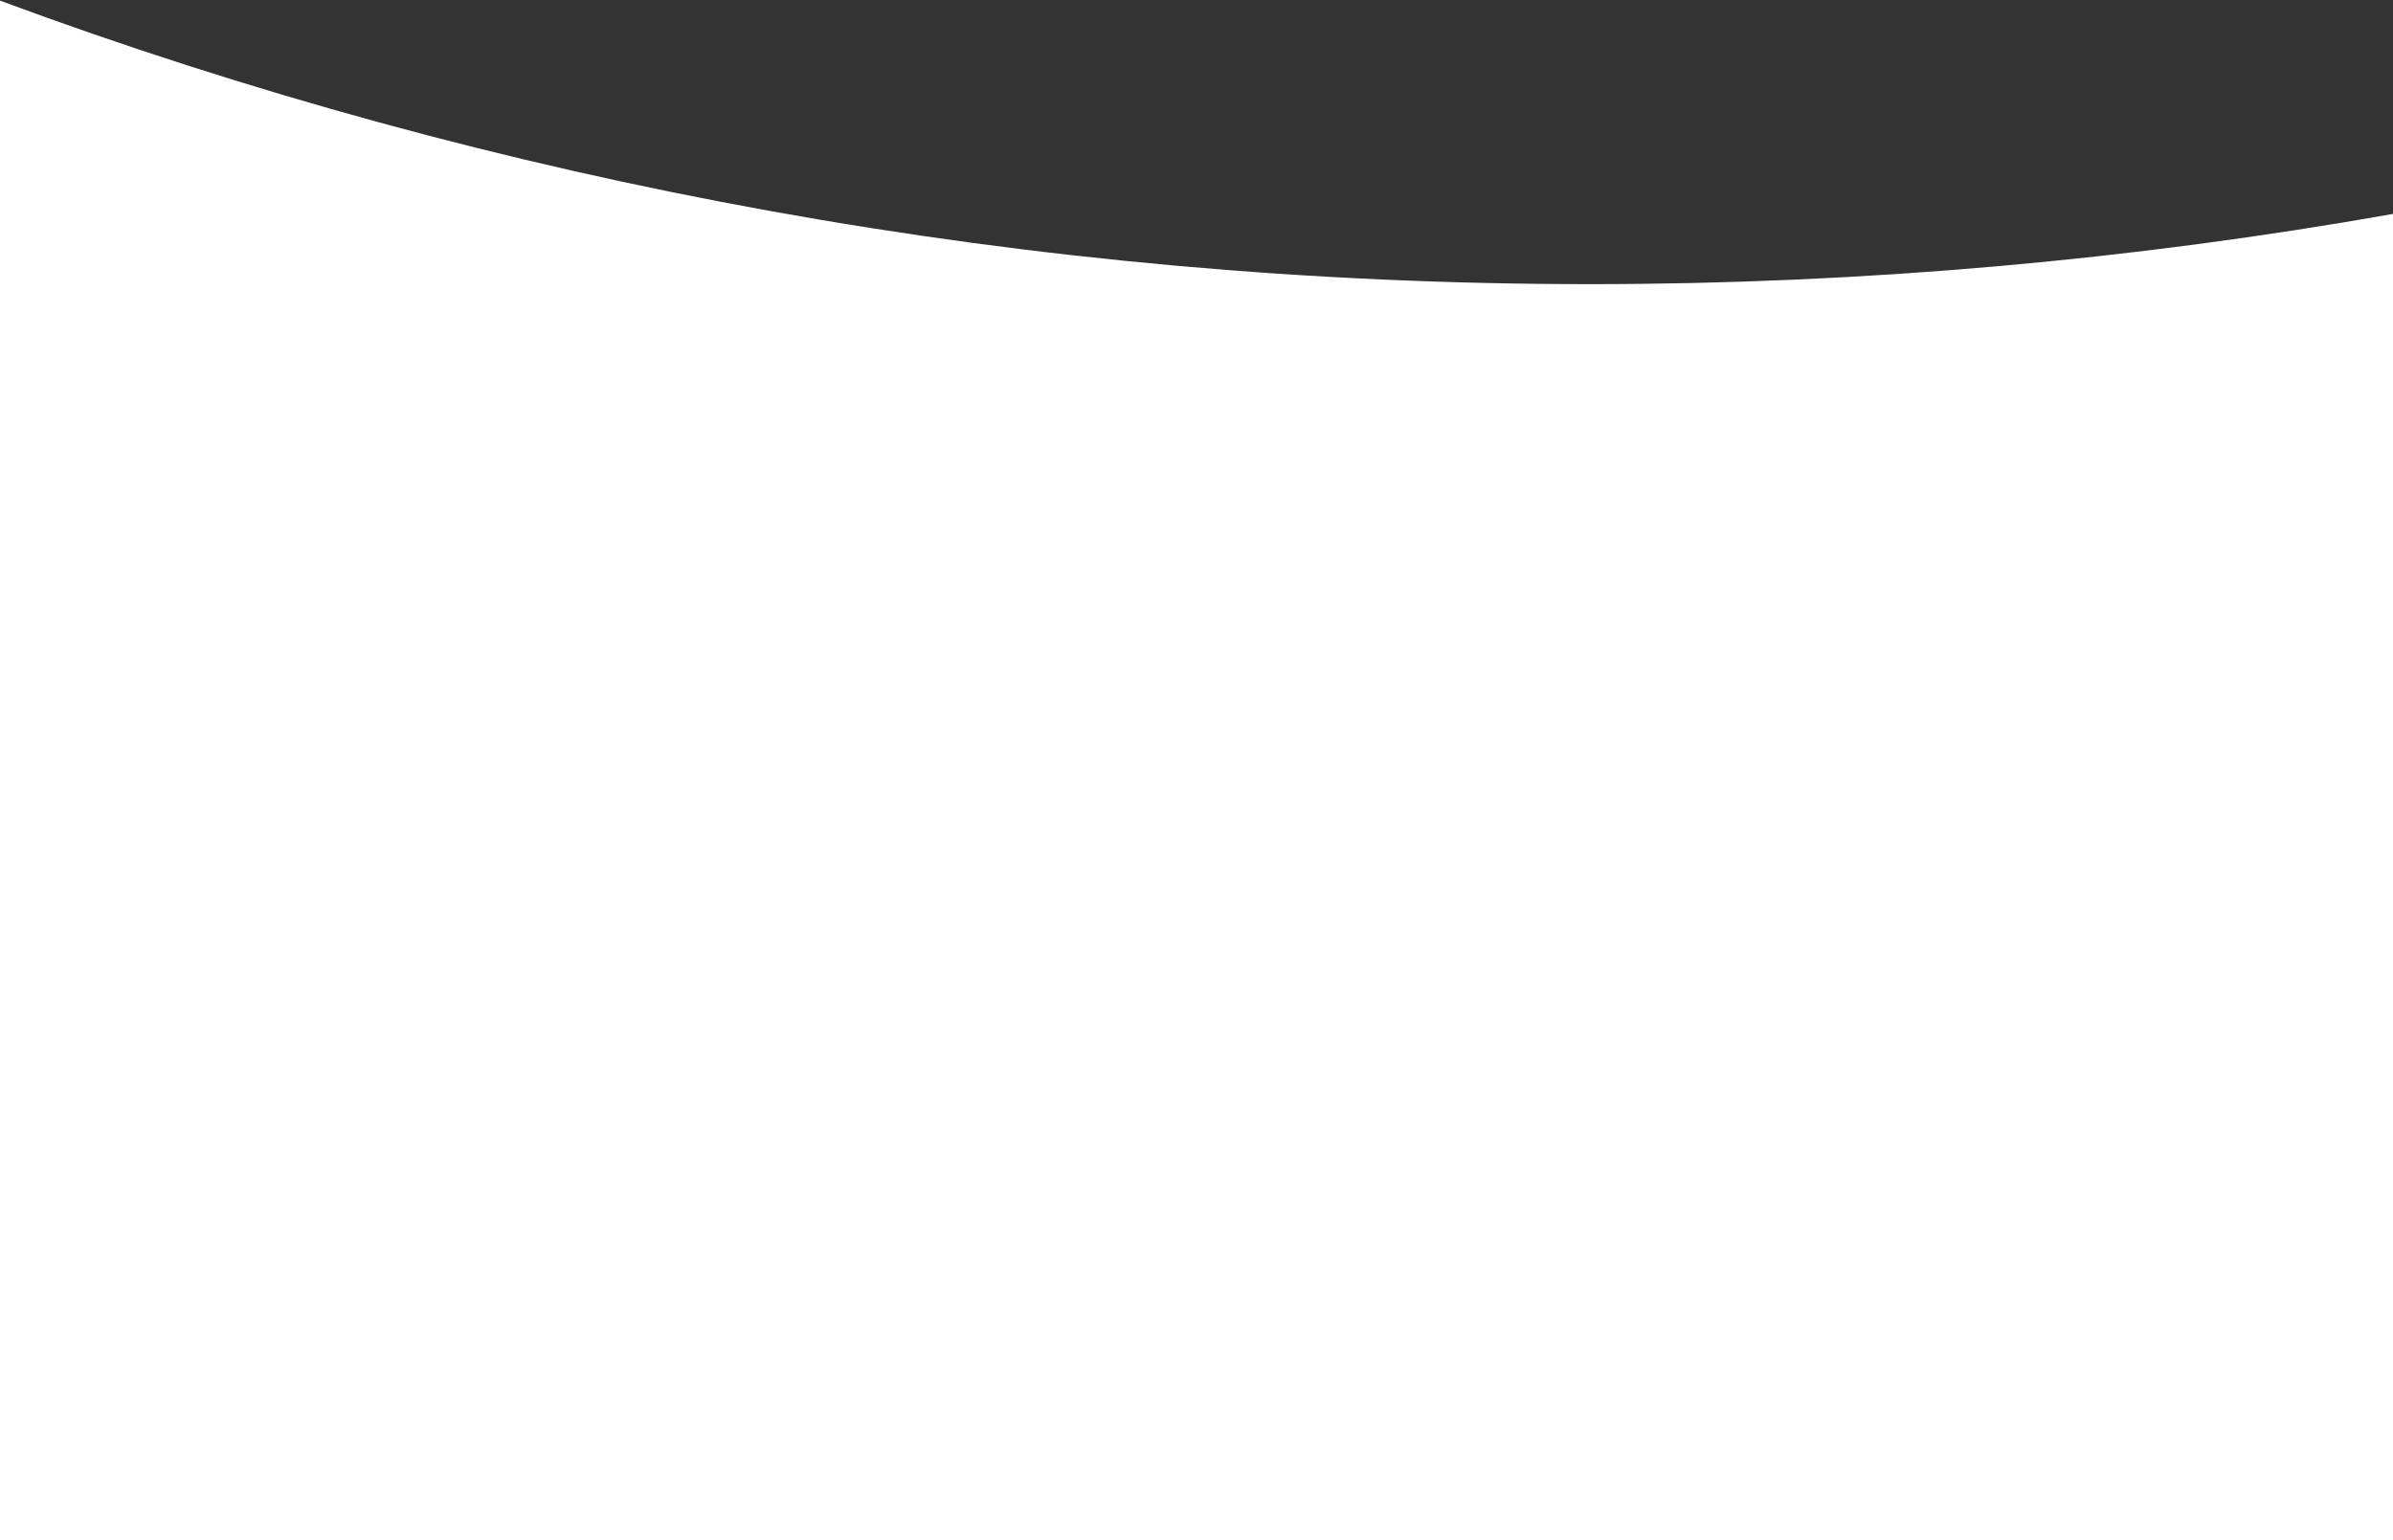<?xml version="1.0" encoding="UTF-8"?>
<svg width="1920px" height="1236px" viewBox="0 0 1920 1236" version="1.1" xmlns="http://www.w3.org/2000/svg" xmlns:xlink="http://www.w3.org/1999/xlink">
    <rect x="0" y="0" width="1920" height="1236" fill="#333333" stroke="none"/>
    <!-- Generator: Sketch 49.3 (51167) - http://www.bohemiancoding.com/sketch -->
    <title>Плаха</title>
    <desc>Created with Sketch.</desc>
    <defs></defs>
    <g id="Page-1" stroke="none" stroke-width="1" fill="none" fill-rule="evenodd">
        <g id="Страница-стилей" transform="translate(0, -1008)" fill="#FFFFFF">
            <path d="M1920,1179.65 L1920,2244 L0,2244 L0,1008.517 C397.319,1155.634 827.024,1236 1275.5,1236 C1495.38,1236 1710.748,1216.682 1920,1179.65 Z" id="Плаха"></path>
        </g>
    </g>
</svg>